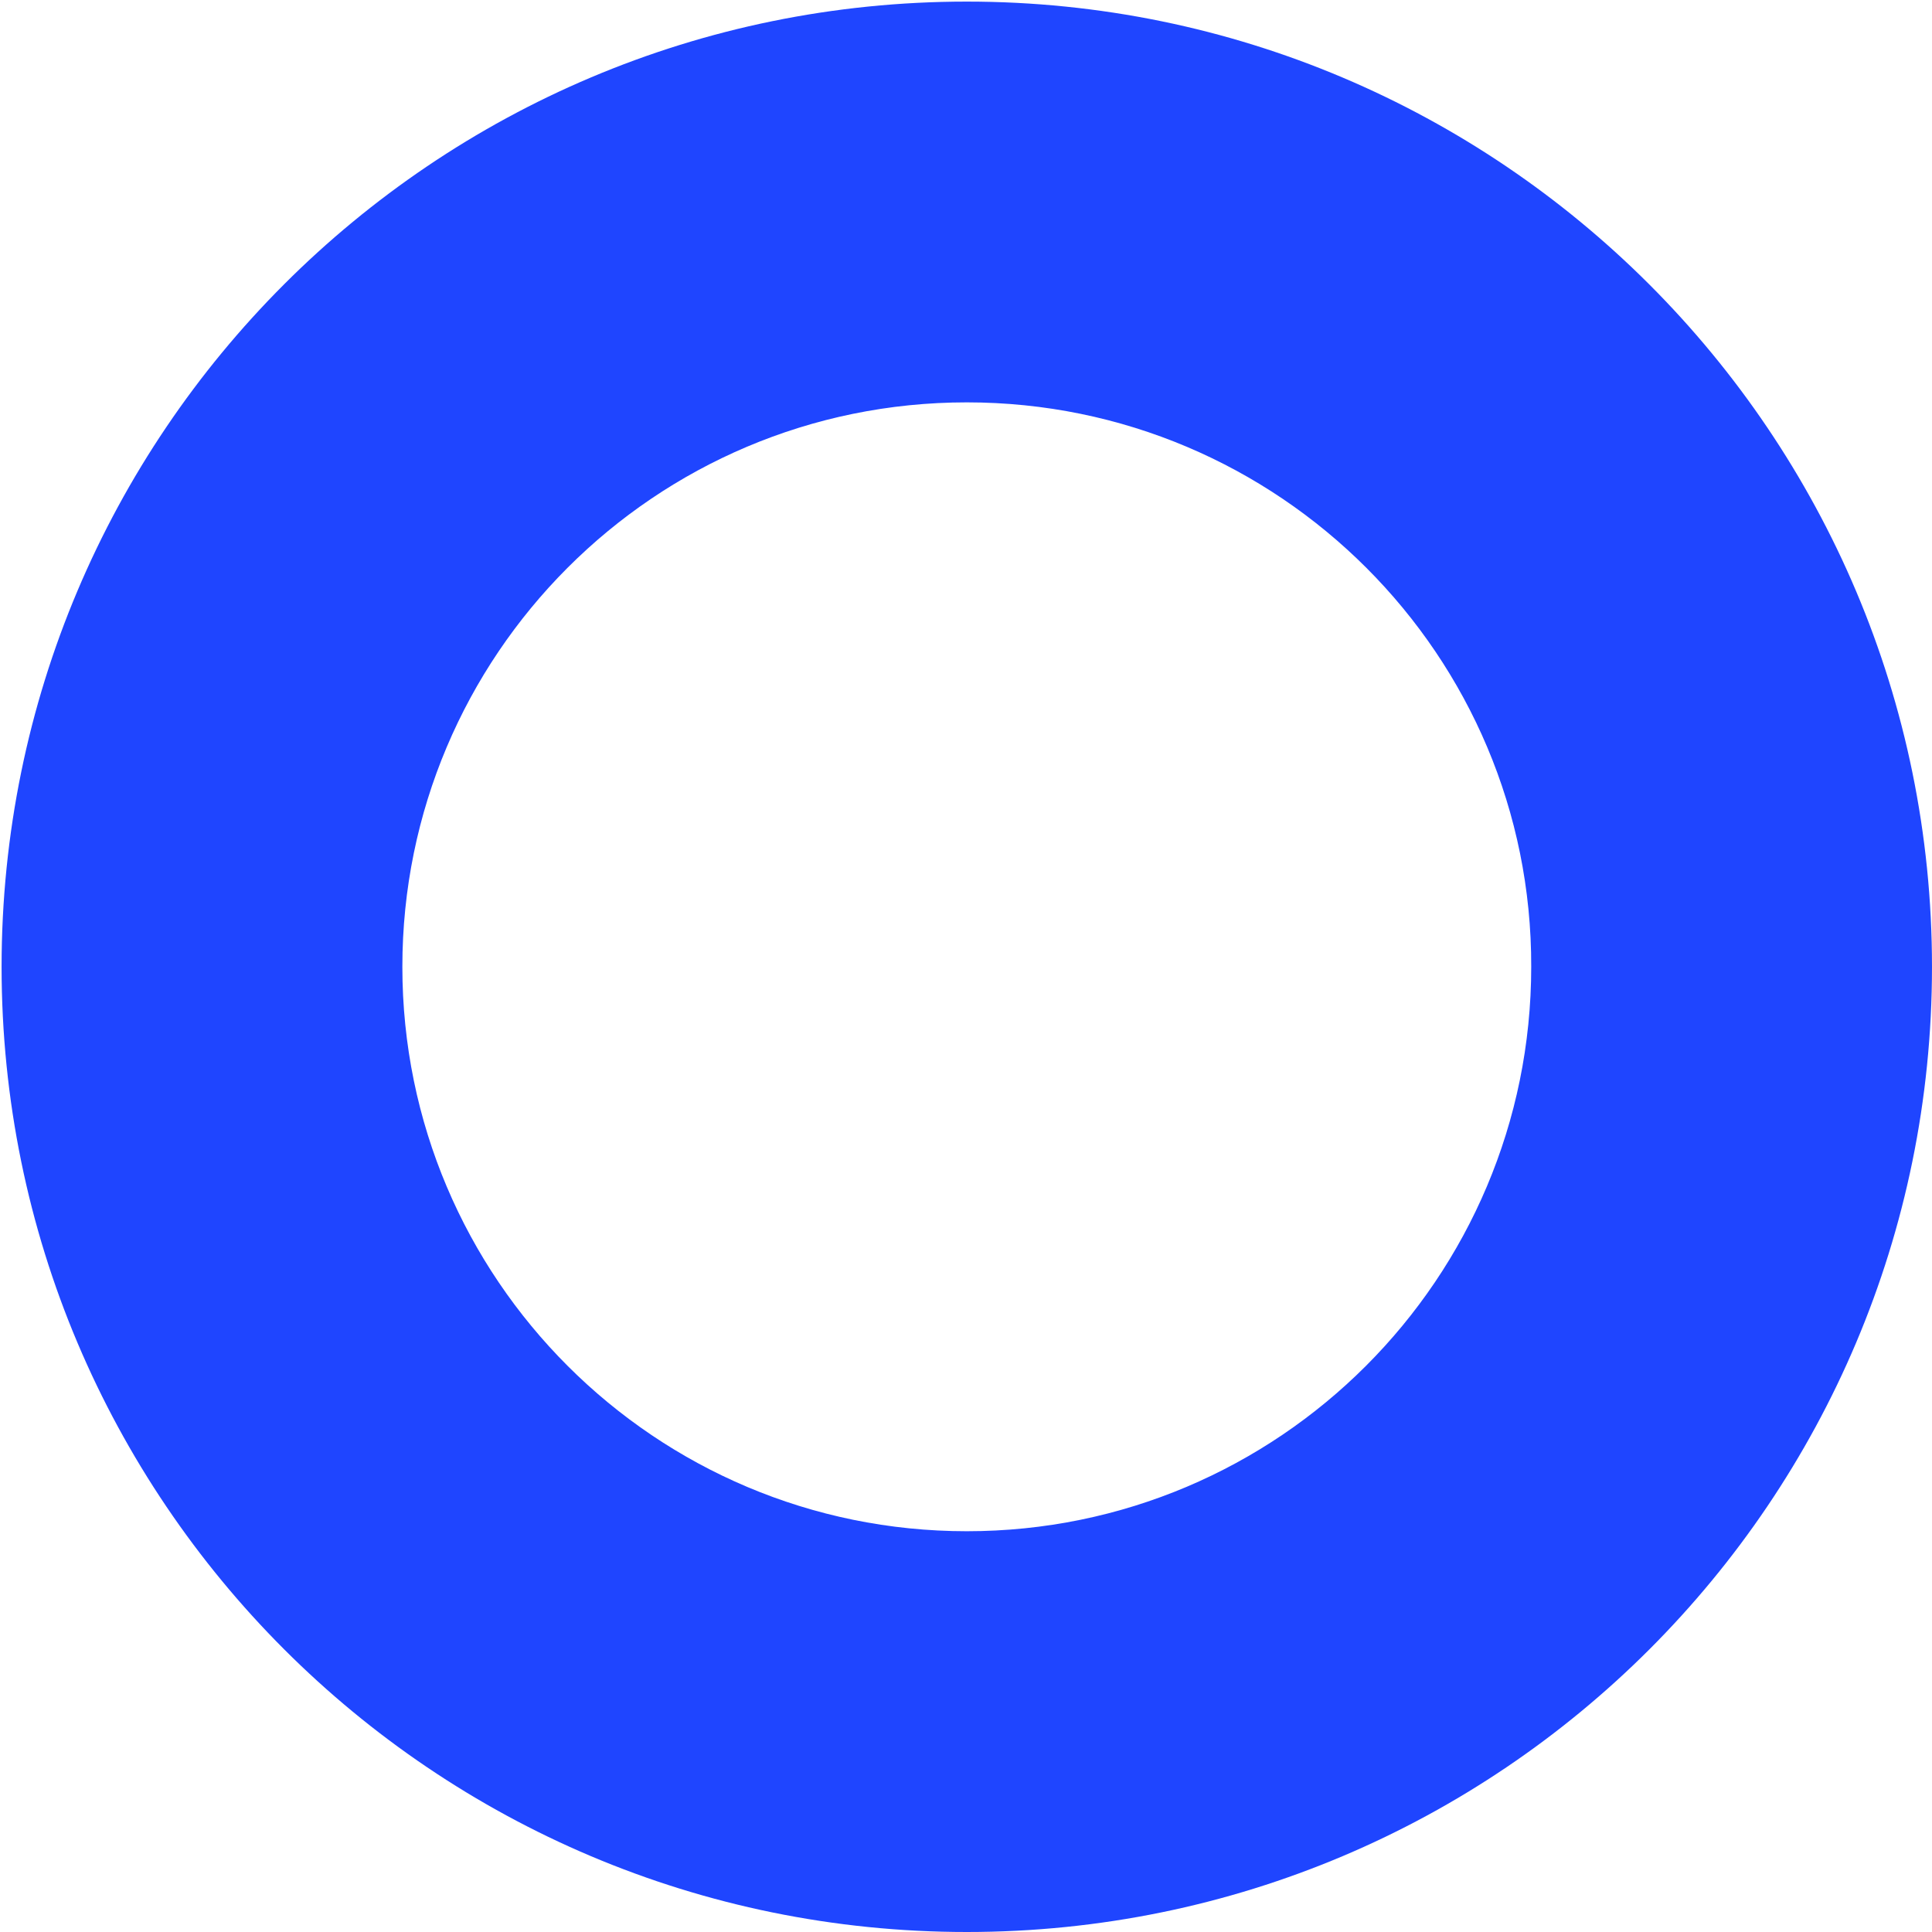 <svg width="242" height="242" viewBox="0 0 242 242" fill="none" xmlns="http://www.w3.org/2000/svg">
<path d="M241.999 121.1C241.999 187.9 187.899 242 121.099 242C54.299 242 0.199 187.9 0.199 121.1C0.199 54.3 54.299 0.2 121.099 0.2C187.899 0.2 241.999 54.4 241.999 121.1ZM121.099 50.4C81.999 50.4 50.399 82.1 50.399 121.1C50.399 160.2 82.099 191.8 121.099 191.8C160.199 191.8 191.799 160.1 191.799 121.1C191.899 82.1 160.199 50.4 121.099 50.4Z" fill="#1F45FF"/>
</svg>
